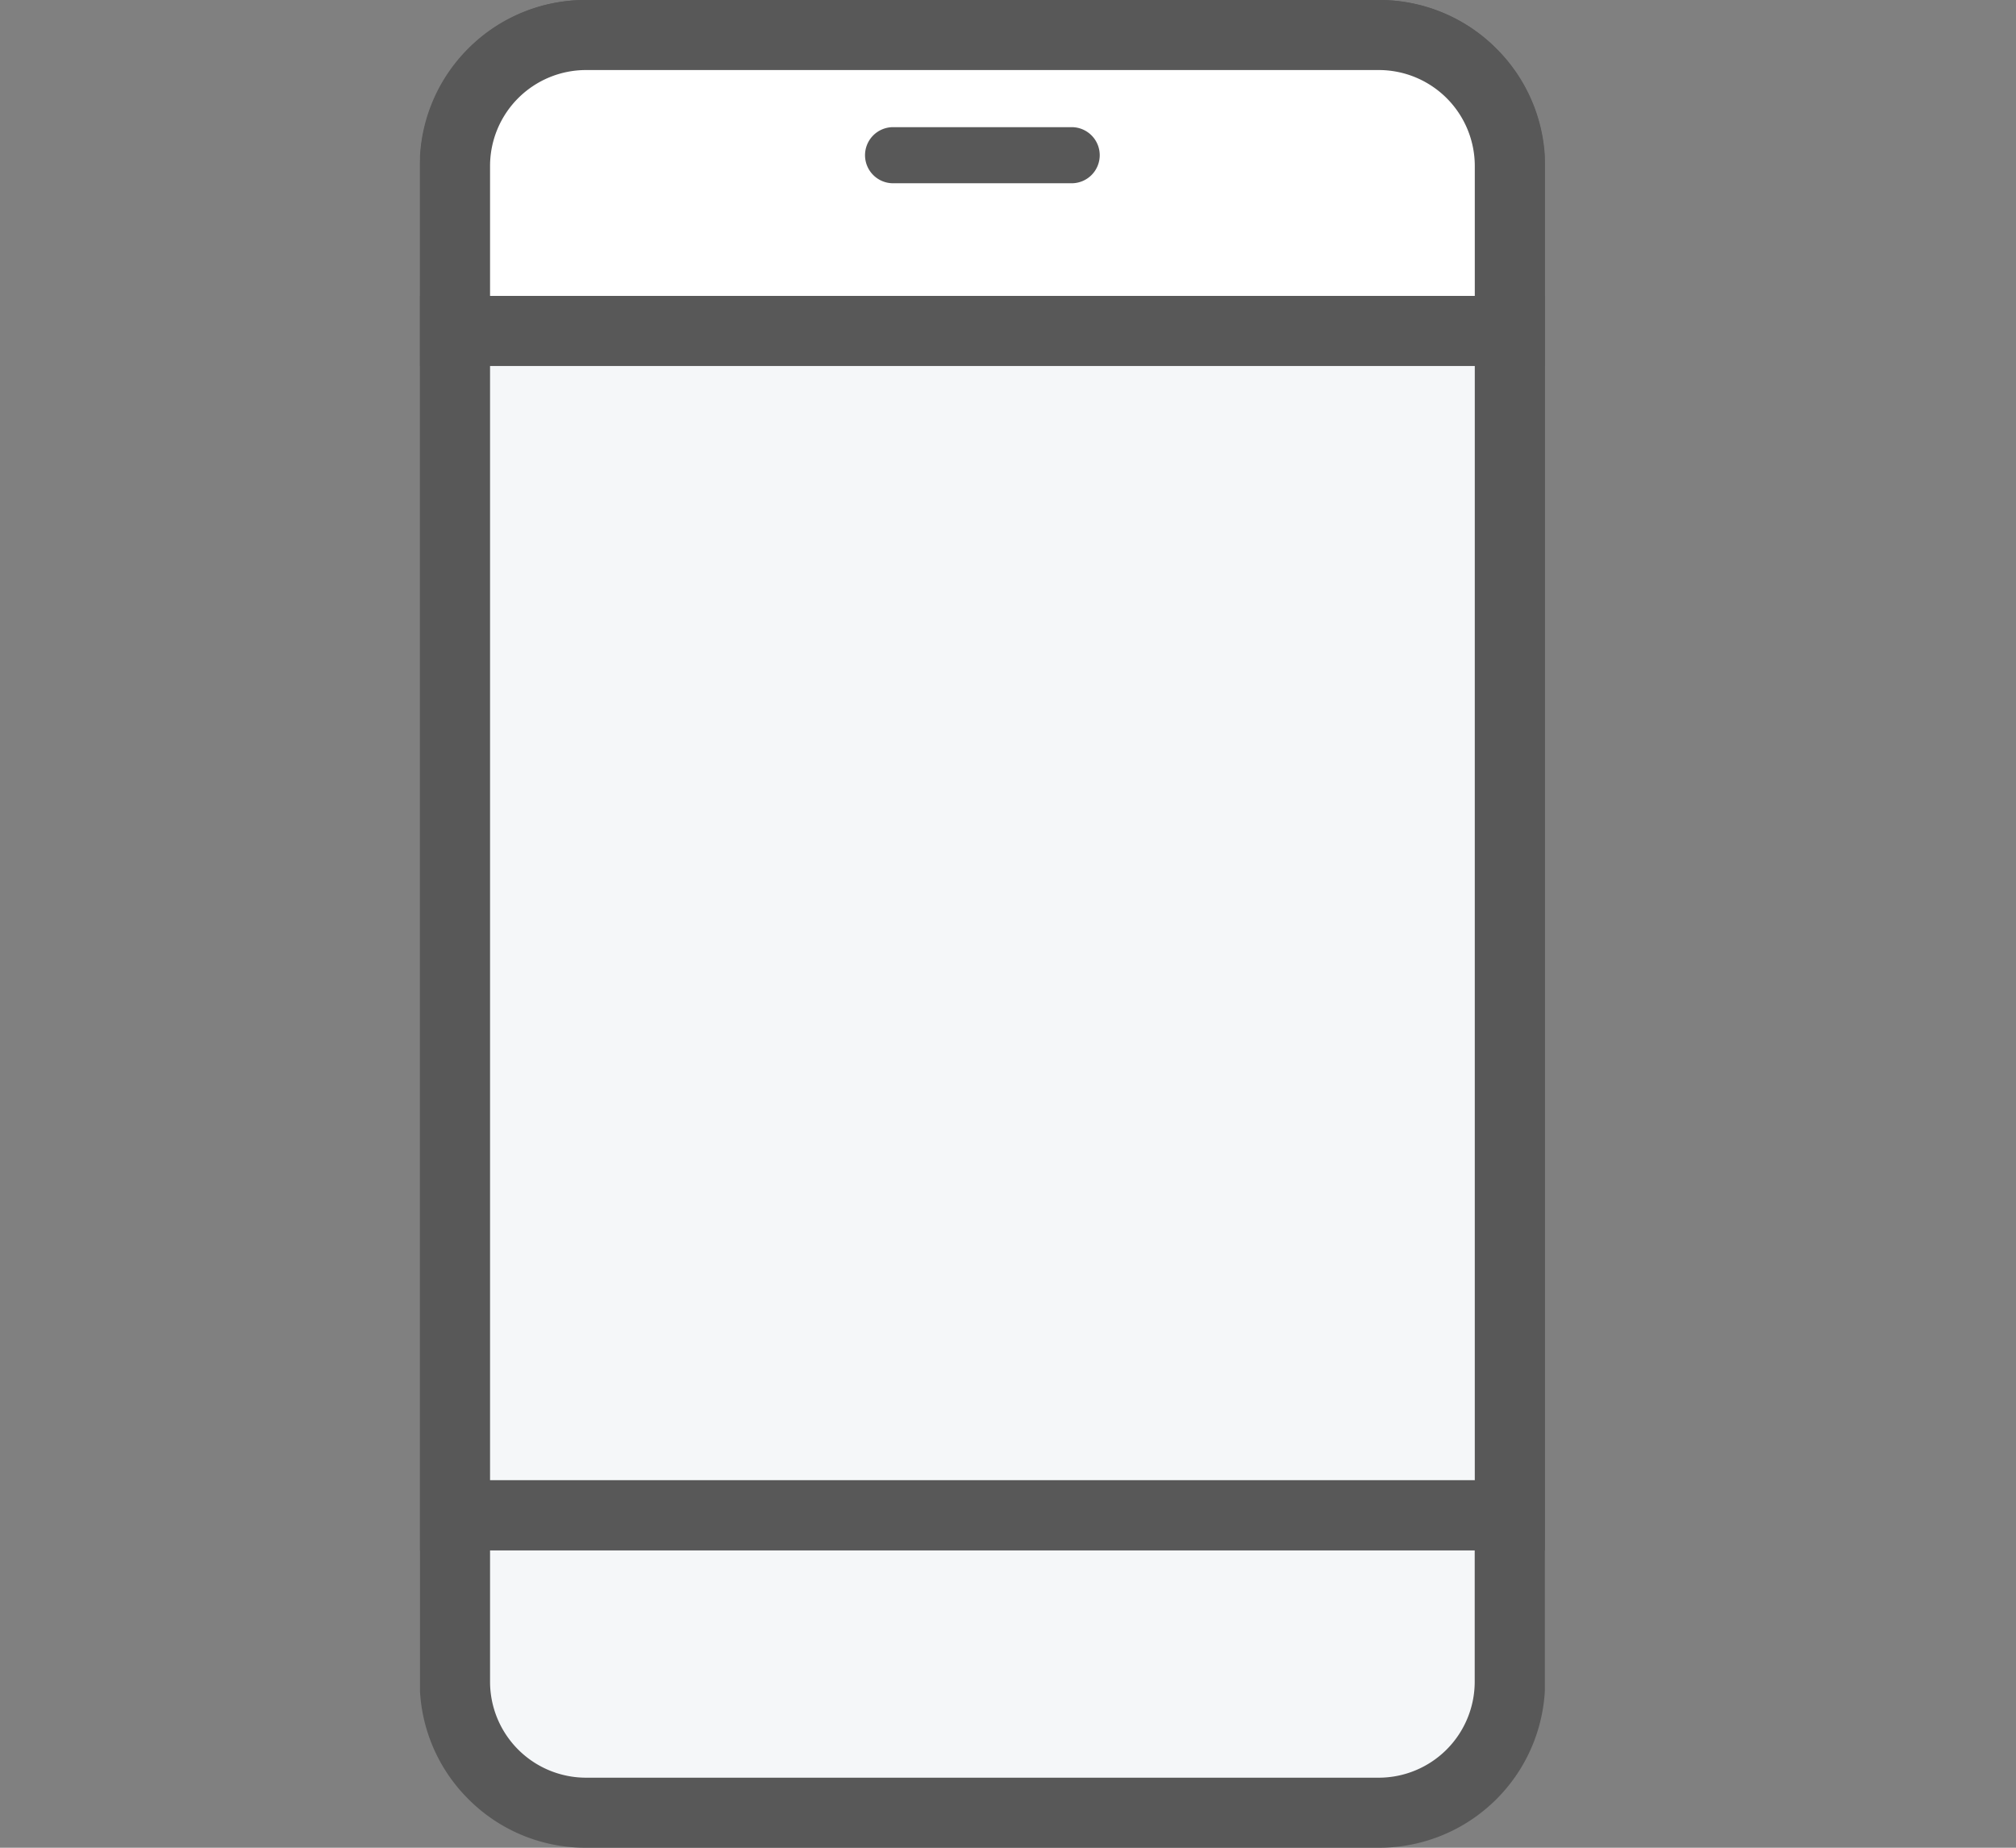 <svg xmlns="http://www.w3.org/2000/svg" xmlns:xlink="http://www.w3.org/1999/xlink" width="24" height="22" viewBox="0 0 24 22">
  <rect x="0" y="0" width="24" height="22" fill="#808080" stroke="none"/>
  <defs>
    <clipPath id="clip-path">
      <rect id="長方形_5517" data-name="長方形 5517" width="13.391" height="22" fill="none"/>
    </clipPath>
  </defs>
  <g id="icon" transform="translate(0.37 0.5)">
    <rect id="長方形_5518" data-name="長方形 5518" width="24" height="22" transform="translate(-0.37 -0.5)" fill="none"/>
    <g id="グループ_11797" data-name="グループ 11797" transform="translate(4.63 -0.5)" clip-path="url(#clip-path)">
      <path id="パス_16143" data-name="パス 16143" d="M13.5,23.666H4.059A1.559,1.559,0,0,1,2.5,22.107V4.059A1.559,1.559,0,0,1,4.059,2.5H13.5a1.559,1.559,0,0,1,1.559,1.559V22.107A1.559,1.559,0,0,1,13.5,23.666" transform="translate(-2.083 -2.083)" fill="#f5f7f9"/>
      <path id="パス_16145" data-name="パス 16145" d="M-.524-2.5H8.915a1.963,1.963,0,0,1,1.4.579,1.963,1.963,0,0,1,.579,1.4V17.524A1.976,1.976,0,0,1,8.915,19.5H-.524a1.963,1.963,0,0,1-1.4-.579,1.963,1.963,0,0,1-.579-1.4V-.524a1.963,1.963,0,0,1,.579-1.4A1.963,1.963,0,0,1-.524-2.5ZM8.915,18.666a1.143,1.143,0,0,0,1.141-1.141V-.524A1.143,1.143,0,0,0,8.915-1.666H-.524A1.143,1.143,0,0,0-1.666-.524V17.524A1.143,1.143,0,0,0-.524,18.666Z" transform="translate(2.5 2.5)" fill="#585858"/>
      <path id="パス_16144" data-name="パス 16144" d="M15.057,6.024H2.5V4.059A1.559,1.559,0,0,1,4.059,2.5H13.5a1.559,1.559,0,0,1,1.559,1.559Z" transform="translate(-2.083 -2.083)" fill="#fff"/>
      <path id="パス_16145-2" data-name="パス 16145" d="M13.391,4.359H0V1.976A1.976,1.976,0,0,1,1.976,0h9.439a1.976,1.976,0,0,1,1.976,1.976ZM.834,3.524H12.557V1.976A1.143,1.143,0,0,0,11.415.834H1.976A1.143,1.143,0,0,0,.834,1.976Z" transform="translate(0 0)" fill="#585858"/>
      <line id="線_888" data-name="線 888" x2="2.127" transform="translate(5.632 1.848)" fill="#fff"/>
      <path id="線_889" data-name="線 889" d="M.46-1.332H-1.666A.334.334,0,0,1-2-1.666.334.334,0,0,1-1.666-2H.46a.334.334,0,0,1,.334.334A.334.334,0,0,1,.46-1.332Z" transform="translate(7.298 3.514)" fill="#585858"/>
      <rect id="長方形_5515" data-name="長方形 5515" width="12.557" height="14.102" transform="translate(0.417 3.942)" fill="#f5f7f9"/>
      <path id="長方形_5516" data-name="長方形 5516" d="M-2.5-2.5H10.891V12.436H-2.5Zm12.557.834H-1.666V11.6H10.057Z" transform="translate(2.5 6.024)" fill="#585858"/>
    </g>
  </g>
</svg>
